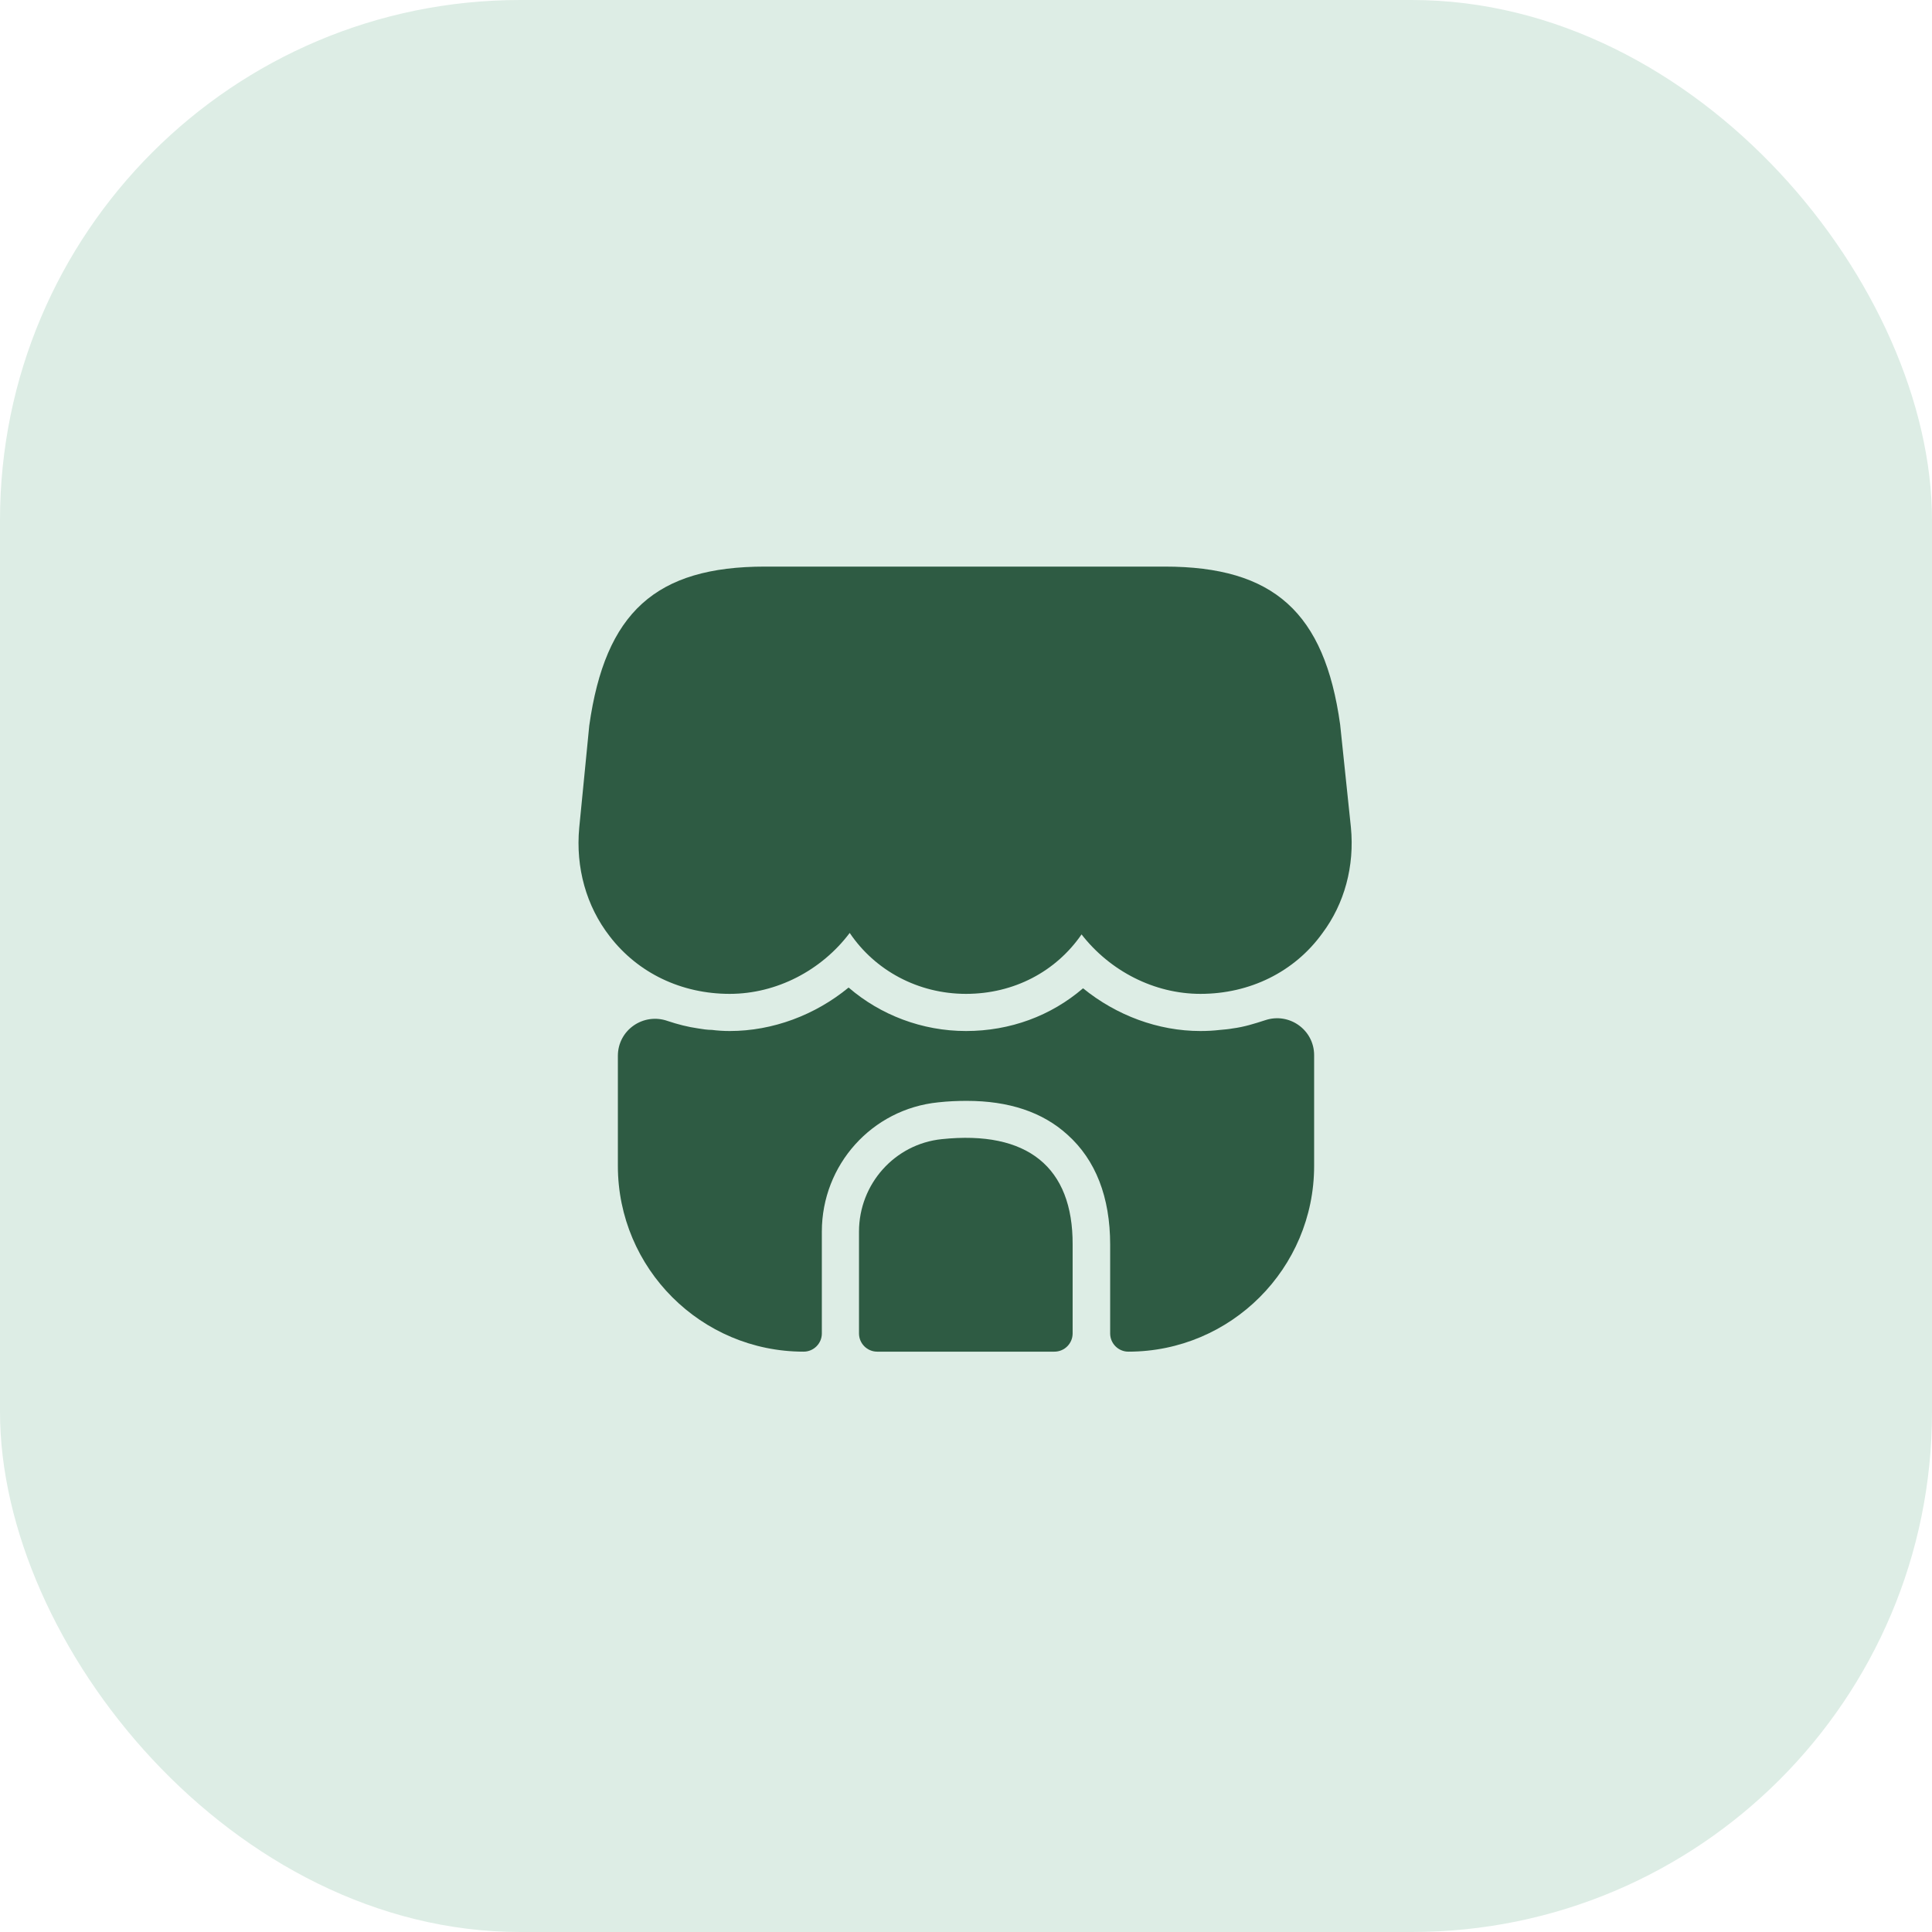 <?xml version="1.0" encoding="UTF-8"?> <svg xmlns="http://www.w3.org/2000/svg" width="52" height="52" viewBox="0 0 52 52" fill="none"><rect width="52" height="52" rx="14" fill="#DDEDE5"></rect><path d="M36.36 22.27L36.07 19.5C35.65 16.48 34.28 15.25 31.35 15.25H28.99H27.51H24.47H22.99H20.59C17.65 15.25 16.29 16.48 15.86 19.53L15.59 22.28C15.49 23.35 15.78 24.39 16.41 25.2C17.17 26.19 18.34 26.75 19.64 26.75C20.9 26.75 22.11 26.12 22.87 25.11C23.55 26.12 24.71 26.75 26 26.75C27.29 26.75 28.42 26.15 29.11 25.15C29.88 26.14 31.07 26.75 32.31 26.75C33.64 26.75 34.84 26.16 35.59 25.12C36.19 24.32 36.46 23.31 36.36 22.27Z" fill="#03371B" fill-opacity="0.8"></path><path d="M25.35 30.66C24.08 30.79 23.12 31.87 23.12 33.15V35.89C23.12 36.16 23.34 36.38 23.61 36.38H28.38C28.65 36.38 28.87 36.16 28.87 35.89V33.5C28.88 31.41 27.65 30.42 25.35 30.66Z" fill="#03371B" fill-opacity="0.8"></path><path d="M35.37 28.4V31.38C35.37 34.14 33.13 36.38 30.37 36.38C30.1 36.38 29.88 36.16 29.88 35.89V33.5C29.88 32.22 29.49 31.22 28.73 30.54C28.06 29.93 27.15 29.63 26.02 29.63C25.77 29.63 25.52 29.64 25.25 29.67C23.47 29.85 22.12 31.35 22.12 33.15V35.89C22.12 36.16 21.9 36.38 21.63 36.38C18.87 36.38 16.63 34.14 16.63 31.38V28.42C16.63 27.72 17.32 27.25 17.97 27.48C18.24 27.57 18.51 27.64 18.79 27.68C18.91 27.7 19.04 27.72 19.16 27.72C19.32 27.74 19.48 27.75 19.64 27.75C20.8 27.75 21.94 27.32 22.84 26.58C23.7 27.32 24.82 27.75 26 27.75C27.19 27.75 28.29 27.34 29.15 26.6C30.05 27.33 31.17 27.75 32.31 27.75C32.49 27.75 32.67 27.74 32.84 27.72C32.96 27.71 33.07 27.7 33.18 27.68C33.49 27.64 33.77 27.55 34.05 27.46C34.7 27.24 35.37 27.72 35.37 28.4Z" fill="#03371B" fill-opacity="0.8"></path></svg> 